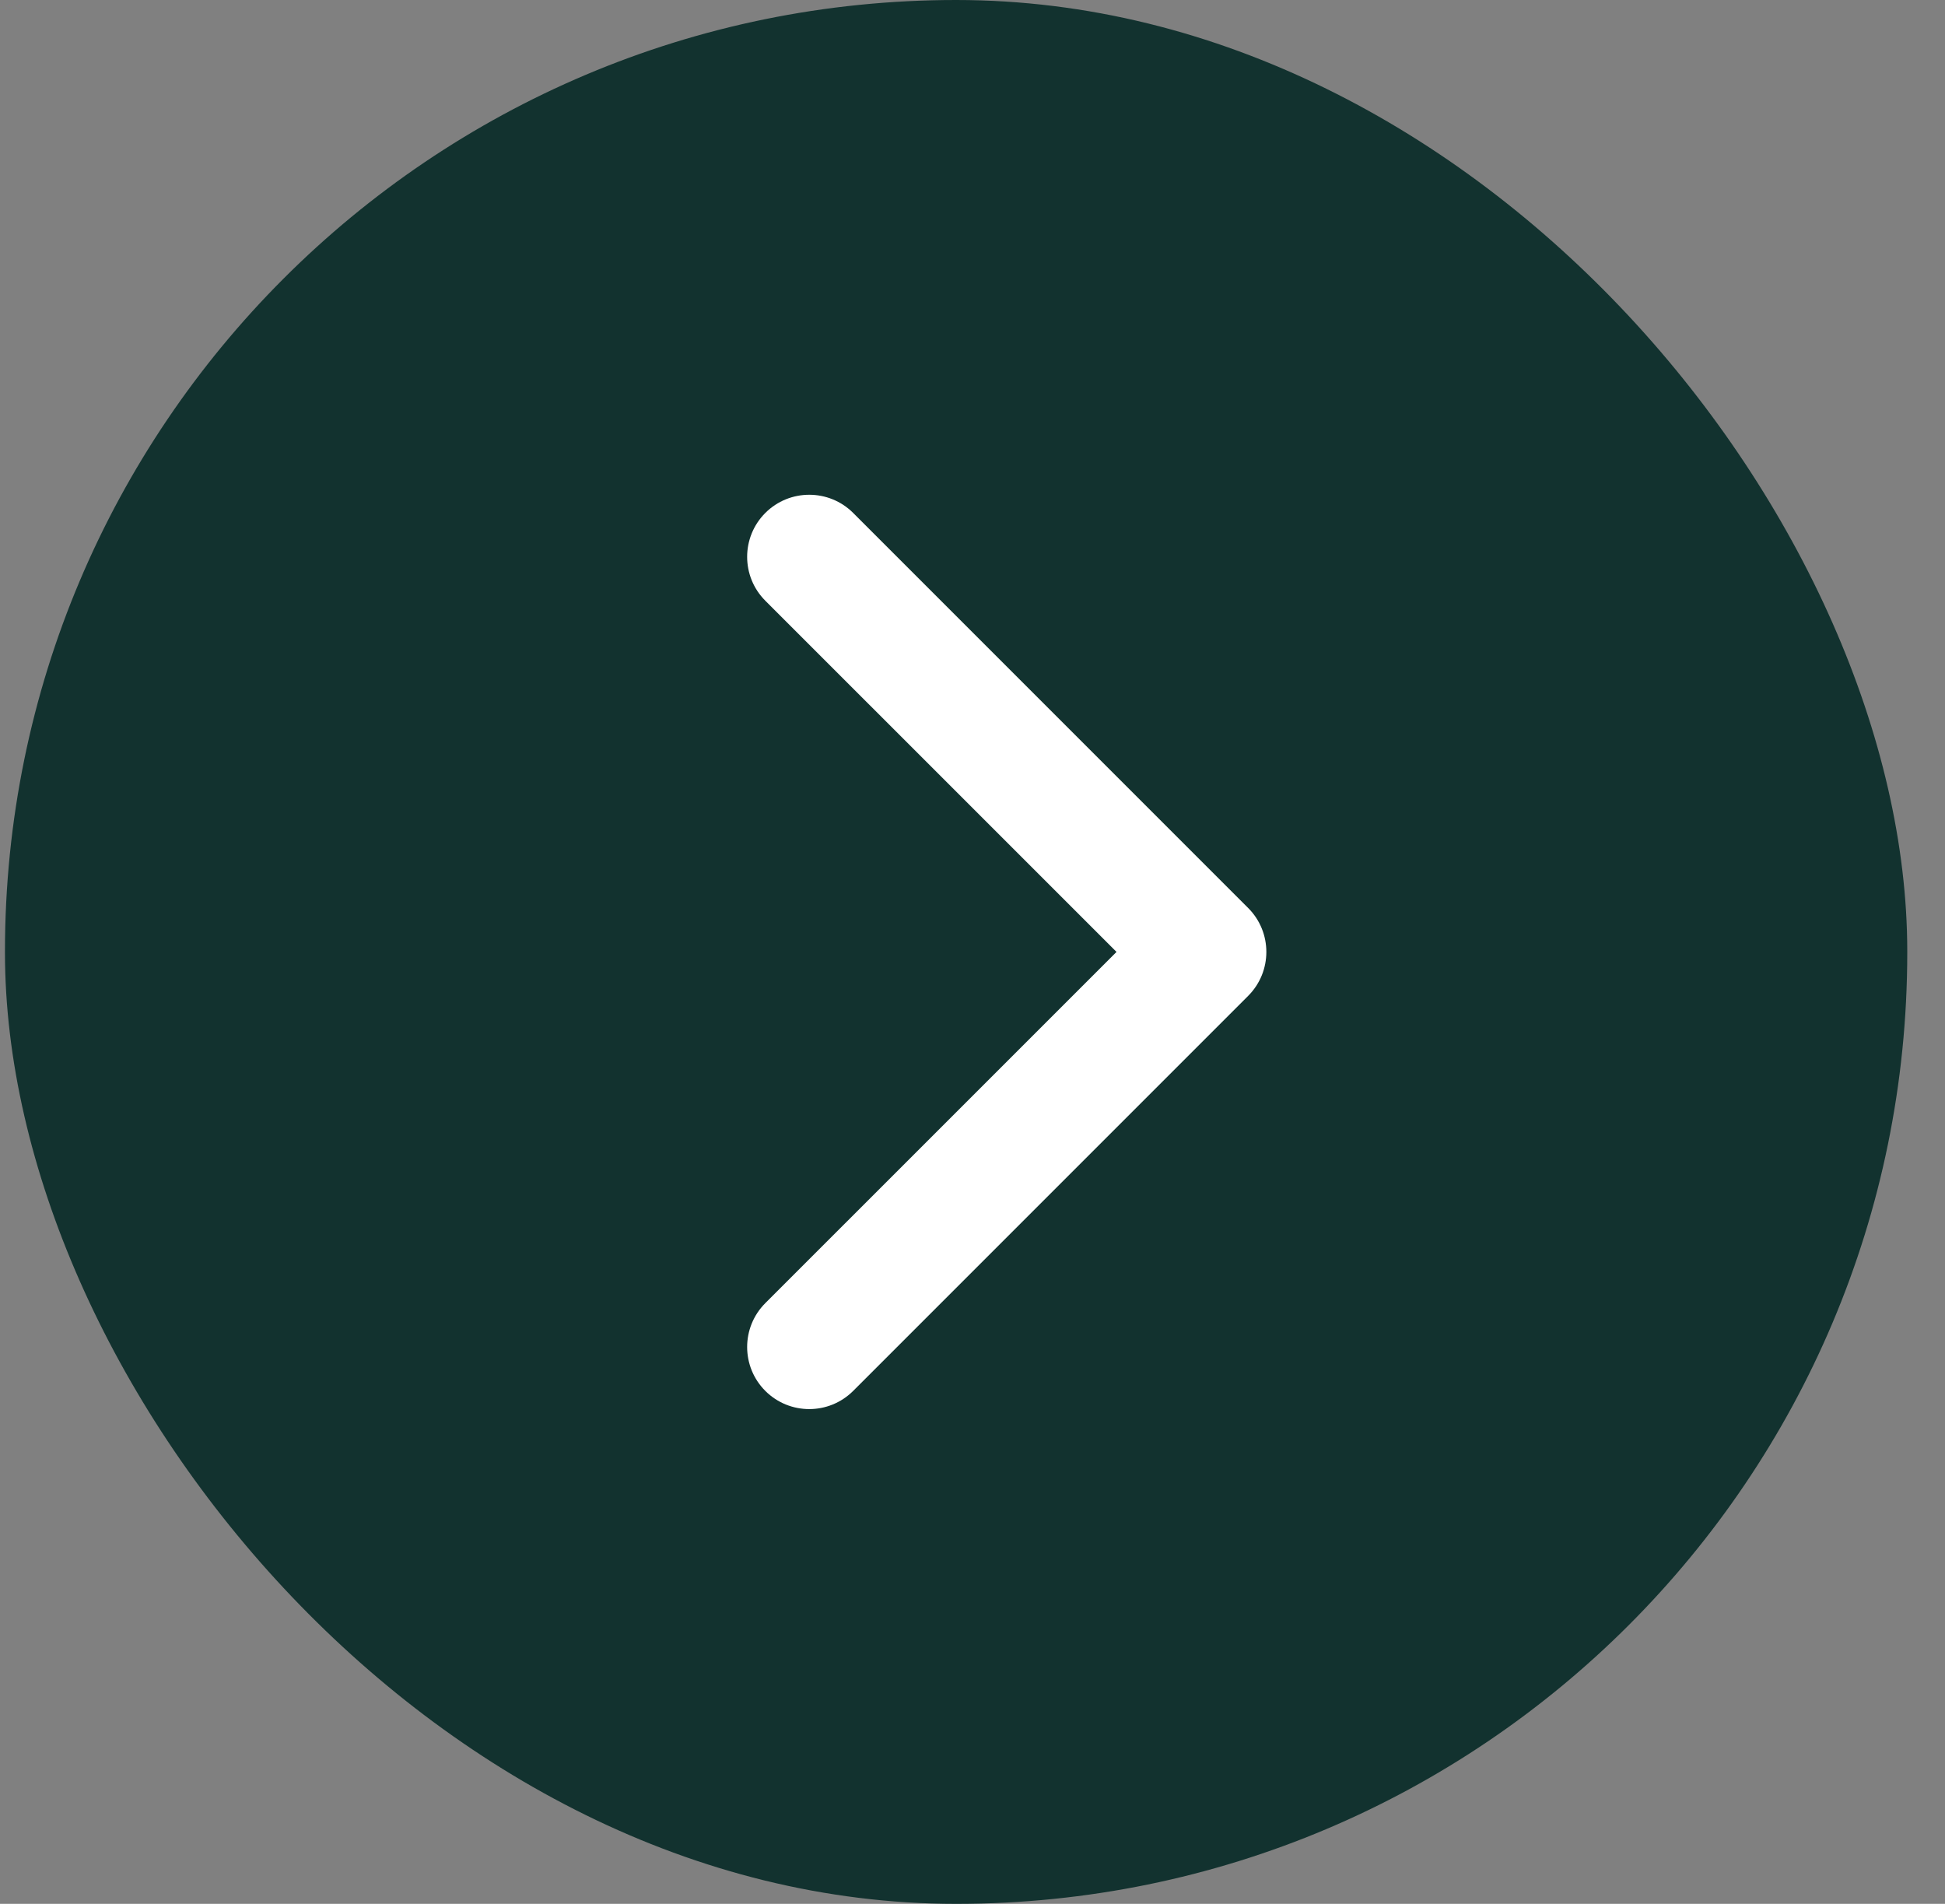 <svg width="47" height="46" viewBox="0 0 47 46" fill="none" xmlns="http://www.w3.org/2000/svg">
<rect x="0" y="0" width="47" height="46" fill="#808080" stroke="none"/>
<rect x="0.12" width="45.968" height="46" rx="22.984" fill="#12322F"/>
<path d="M30.162 24.061C30.747 23.475 30.747 22.525 30.162 21.939L20.616 12.393C20.03 11.808 19.08 11.808 18.494 12.393C17.908 12.979 17.908 13.929 18.494 14.515L26.98 23L18.494 31.485C17.908 32.071 17.908 33.021 18.494 33.607C19.08 34.192 20.03 34.192 20.616 33.607L30.162 24.061ZM28.101 24.5H29.101V21.5H28.101V24.5Z" fill="white"/>
</svg>
